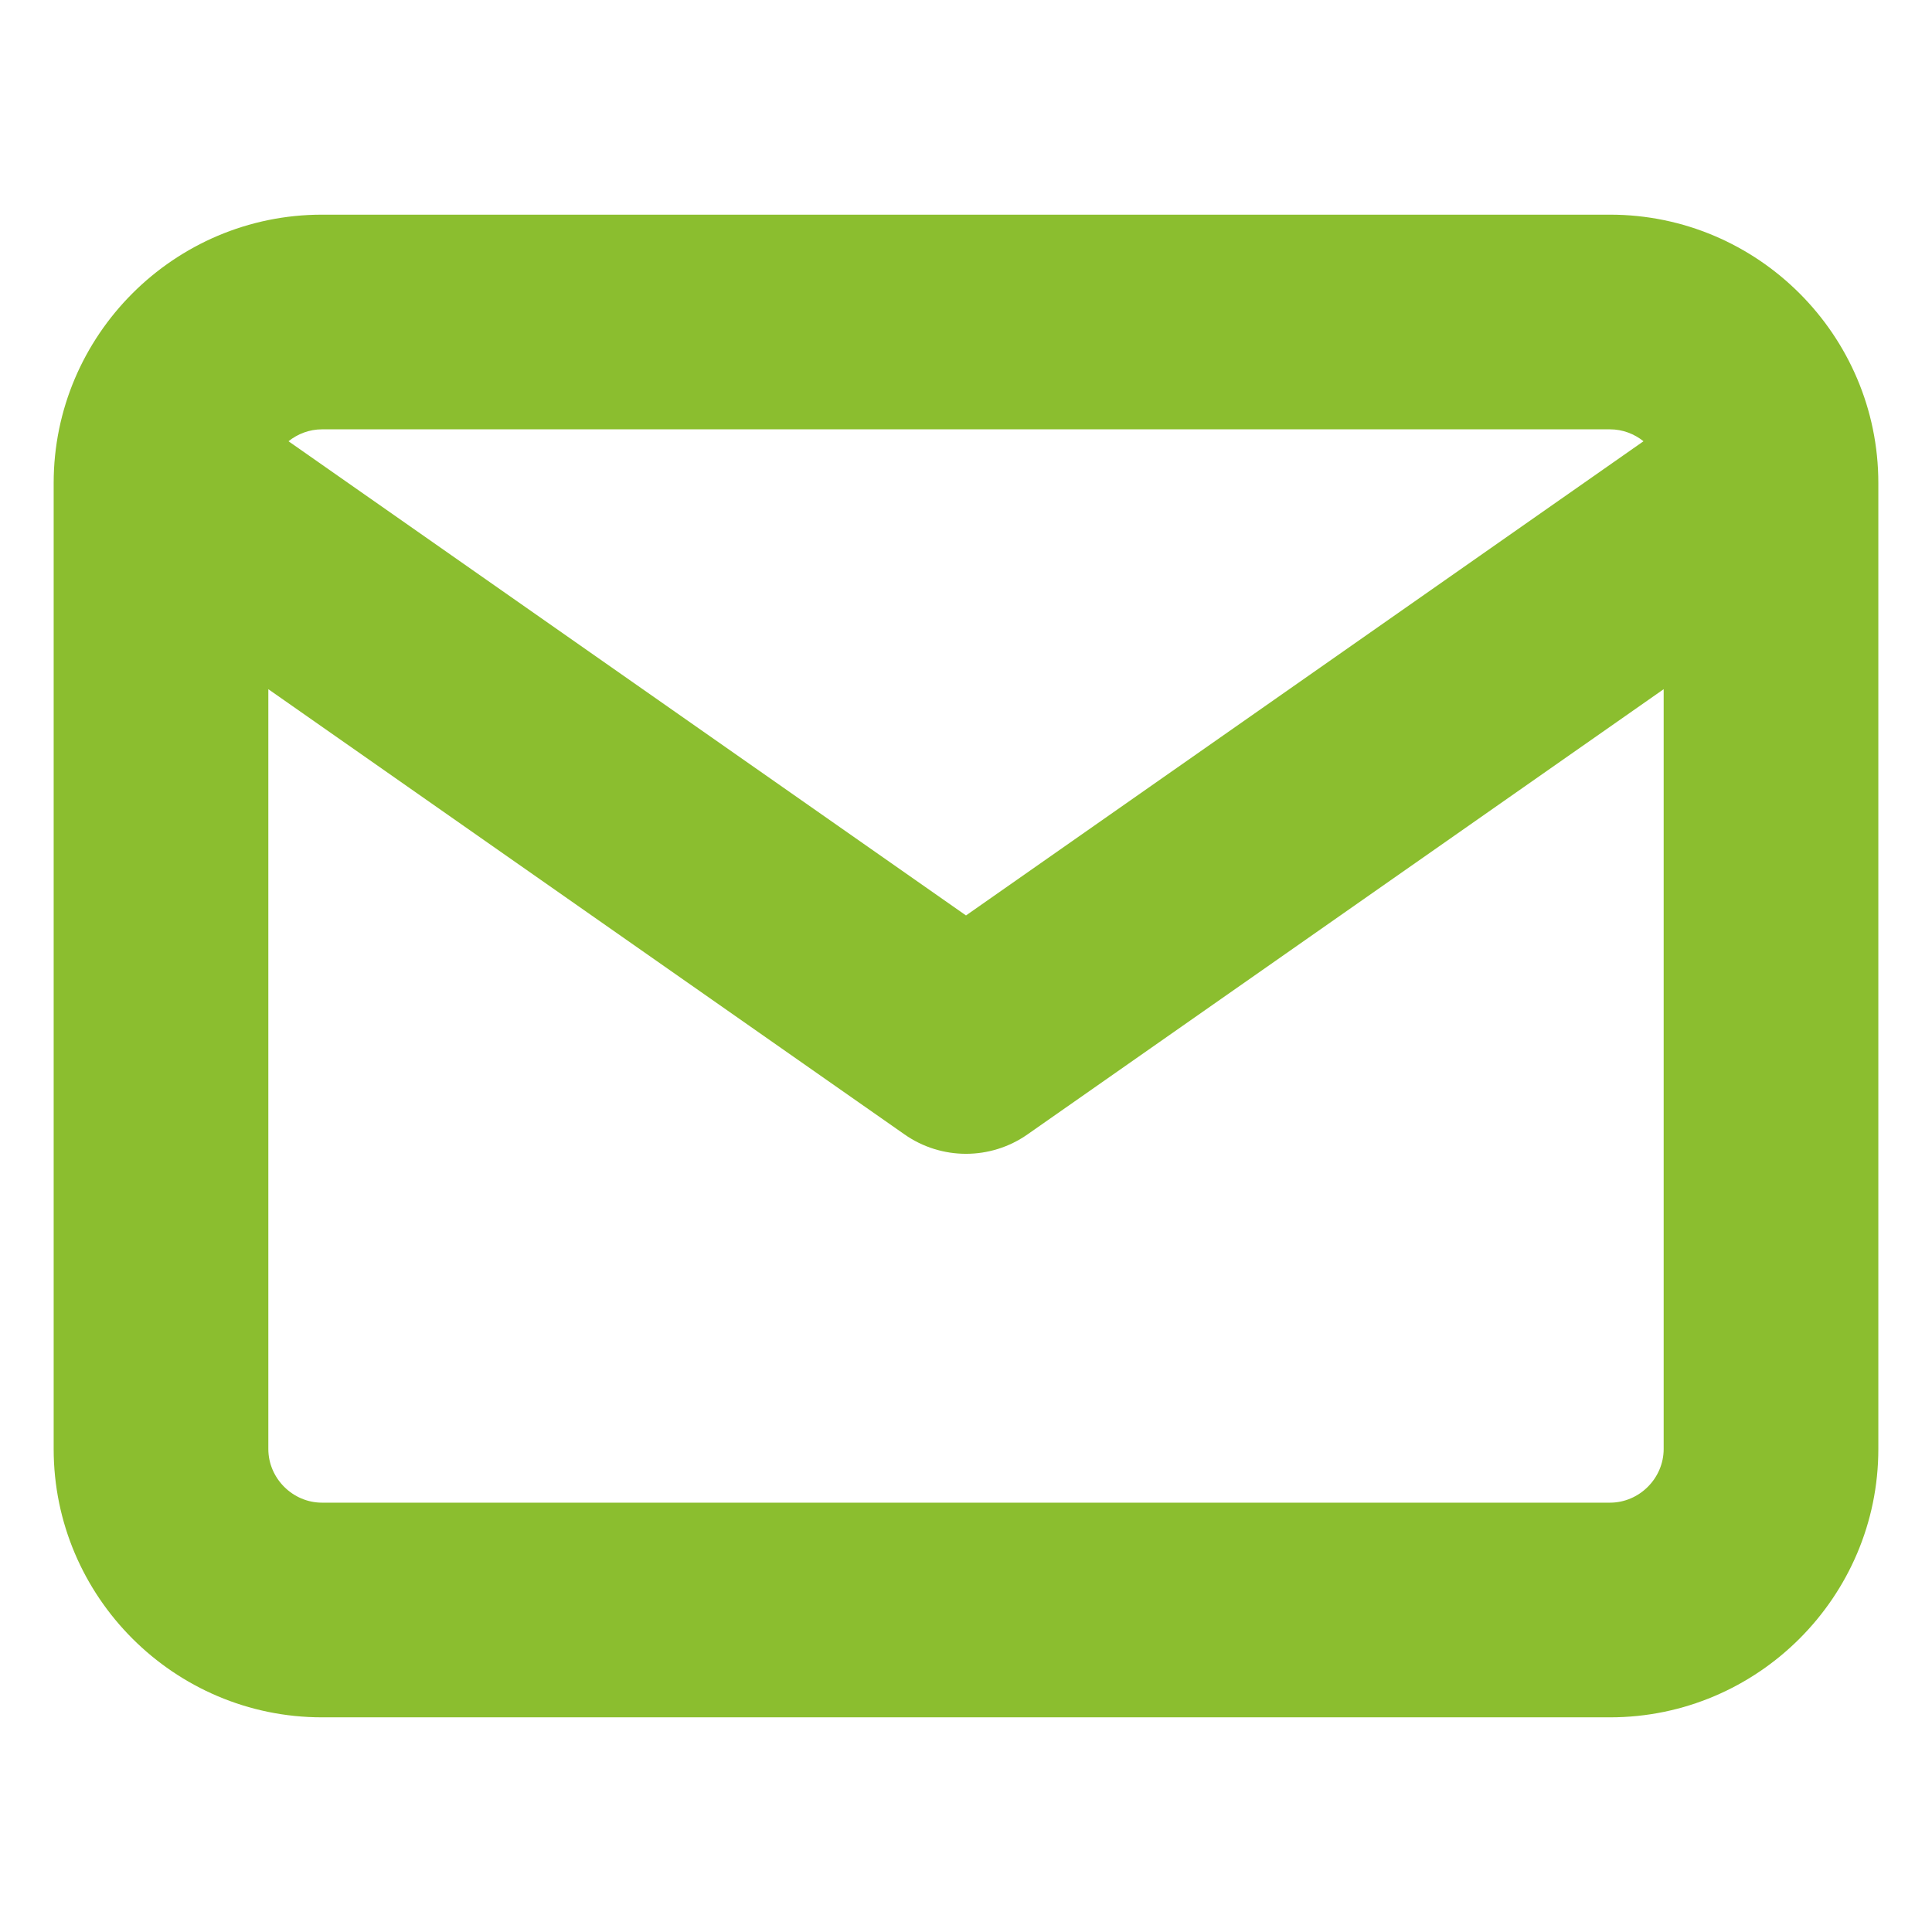 <svg xmlns="http://www.w3.org/2000/svg" width="18" height="18" viewBox="0 0 18 18" fill="none">
  <path fill-rule="evenodd" clip-rule="evenodd" d="M2.688 4.111L9 8.529L15.312 4.111C15.226 4.042 15.117 4 15 4H3C2.883 4 2.774 4.042 2.688 4.111ZM15.5 6.421L9.573 10.569C9.229 10.81 8.771 10.81 8.427 10.569L2.5 6.421V13.5C2.5 13.773 2.727 14 3 14H15C15.273 14 15.5 13.773 15.5 13.5V6.421ZM0.5 4.5C0.5 3.123 1.623 2 3 2H15C16.377 2 17.5 3.123 17.5 4.5V13.5C17.5 14.877 16.377 16 15 16H3C1.623 16 0.5 14.877 0.5 13.5V4.5Z" fill="#8BBE2F"/>
</svg>